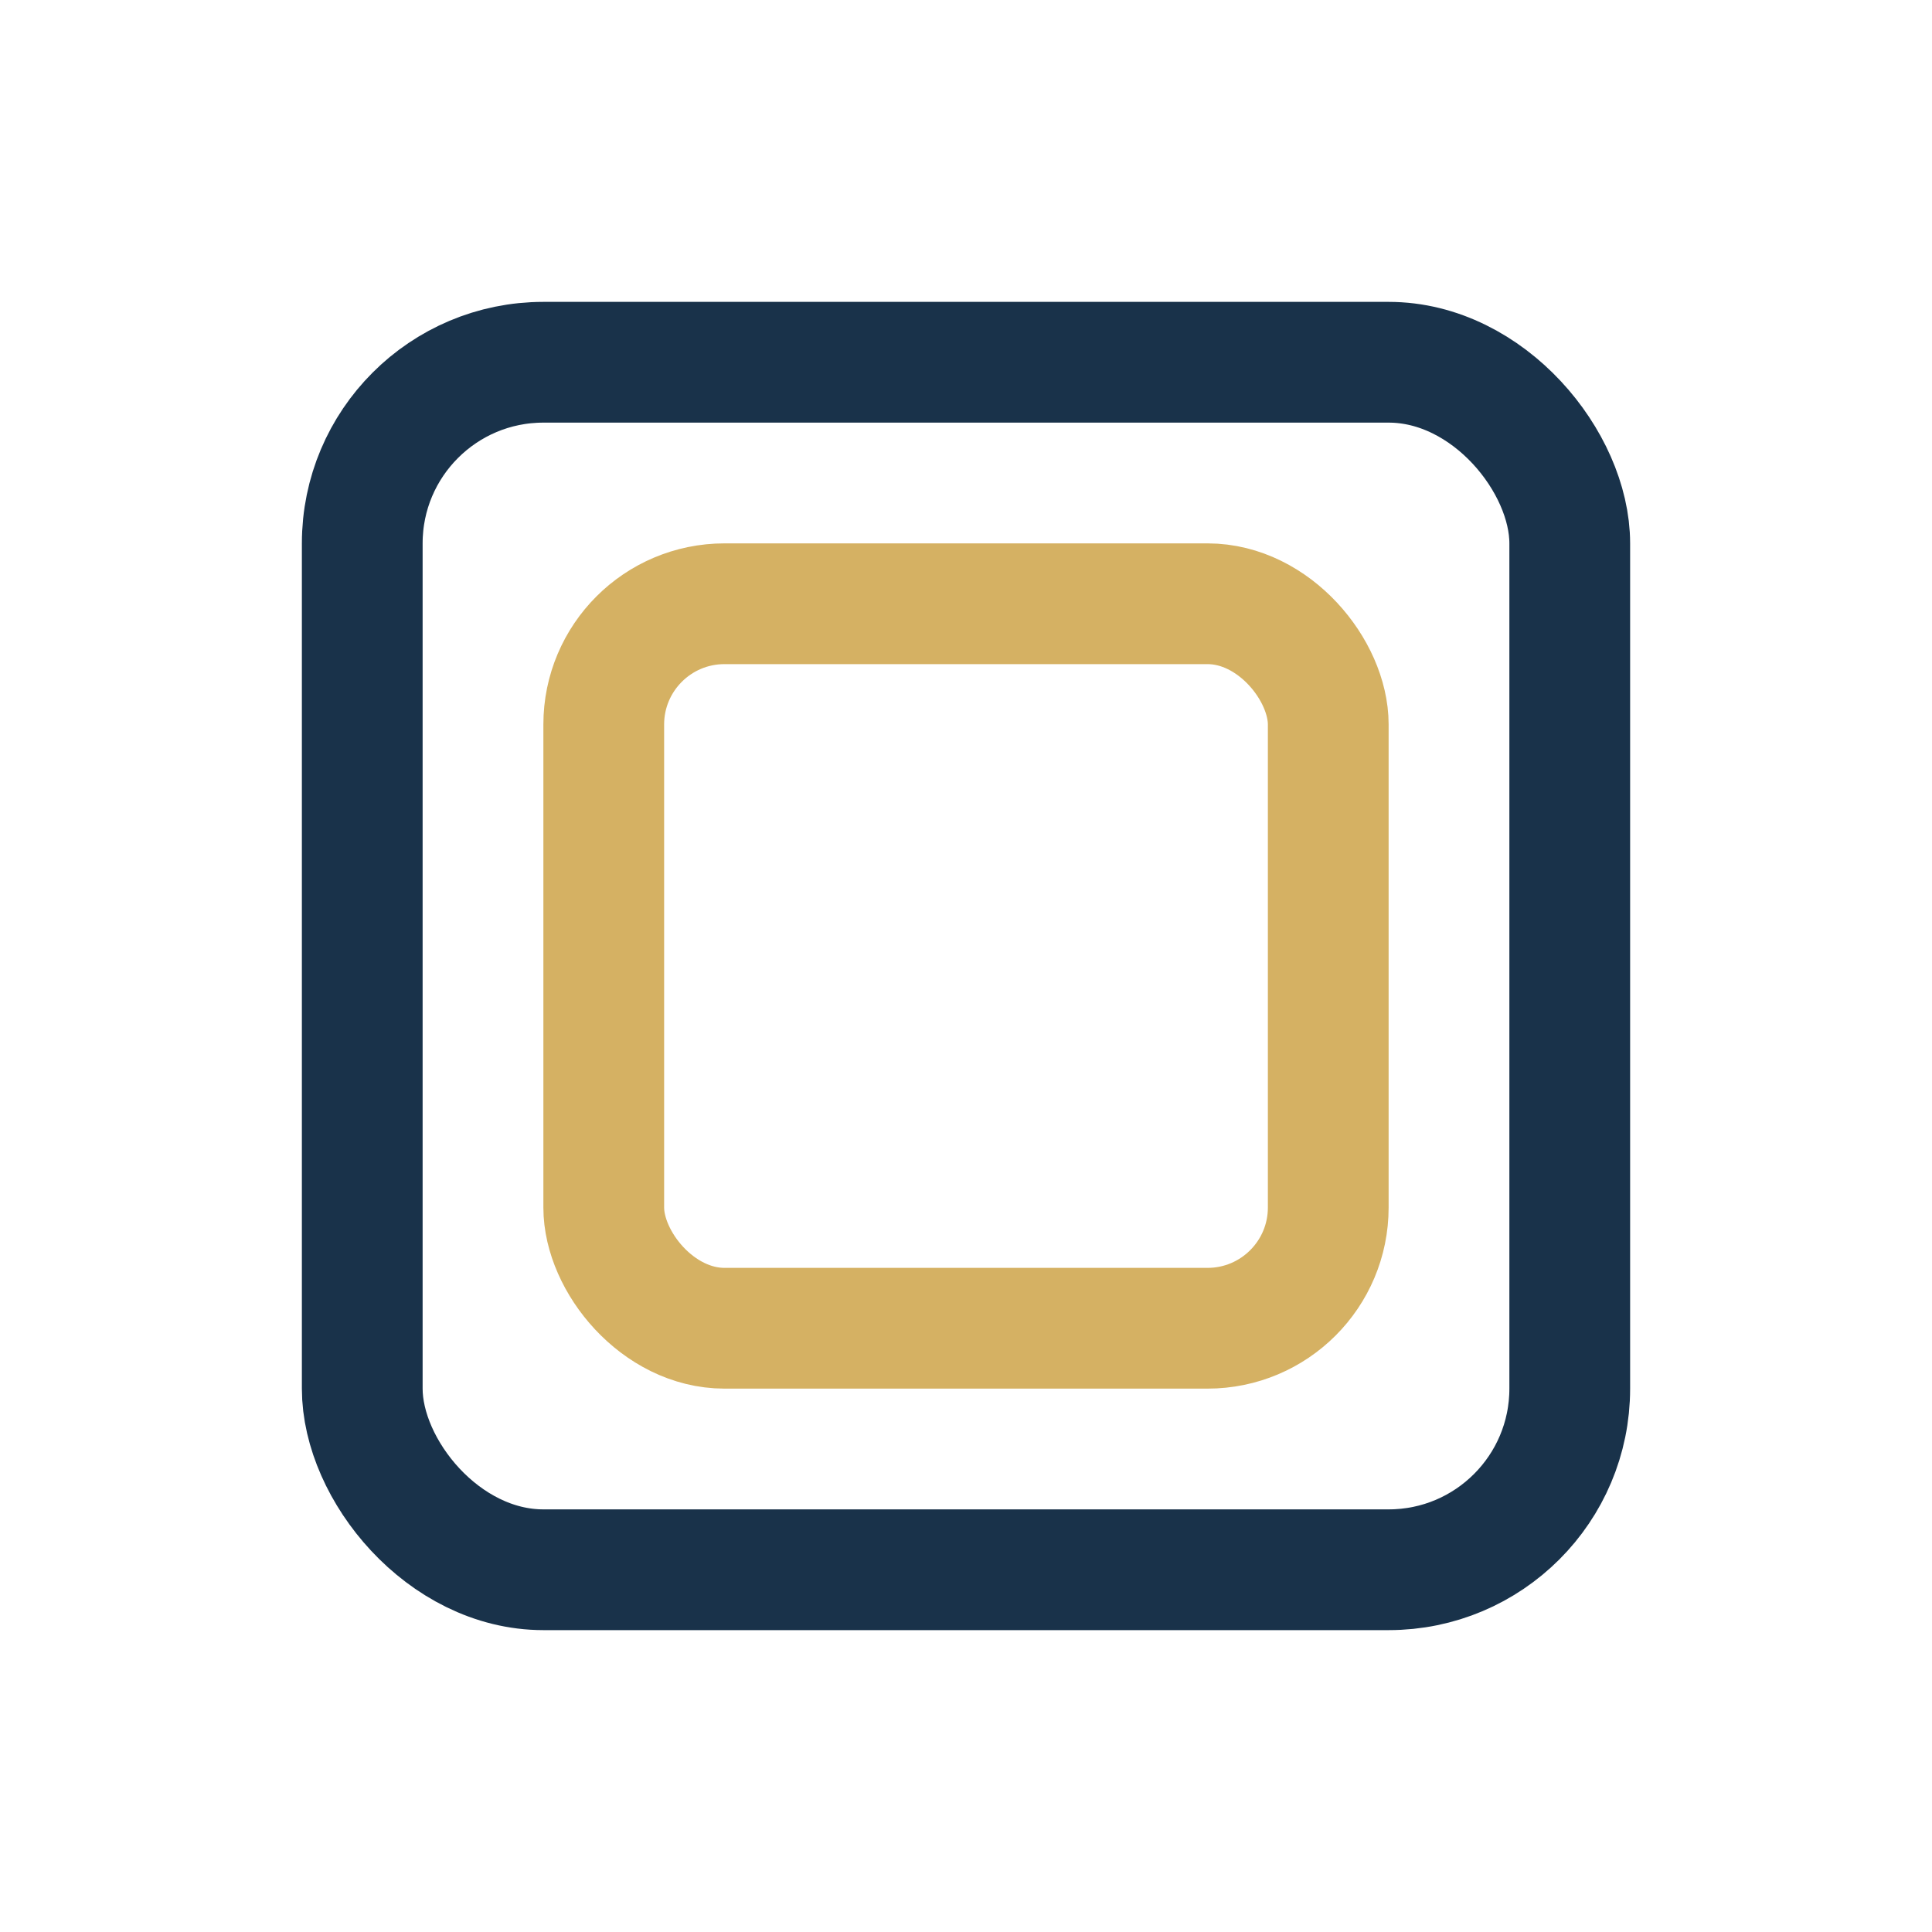 <?xml version="1.0" encoding="UTF-8"?>
<svg xmlns="http://www.w3.org/2000/svg" width="32" height="32" viewBox="0 0 32 32"><rect x="6" y="6" width="20" height="20" rx="3" fill="none" stroke="#19324A" stroke-width="2"/><rect x="10" y="10" width="12" height="12" rx="2" fill="none" stroke="#D5B163" stroke-width="2"/></svg>